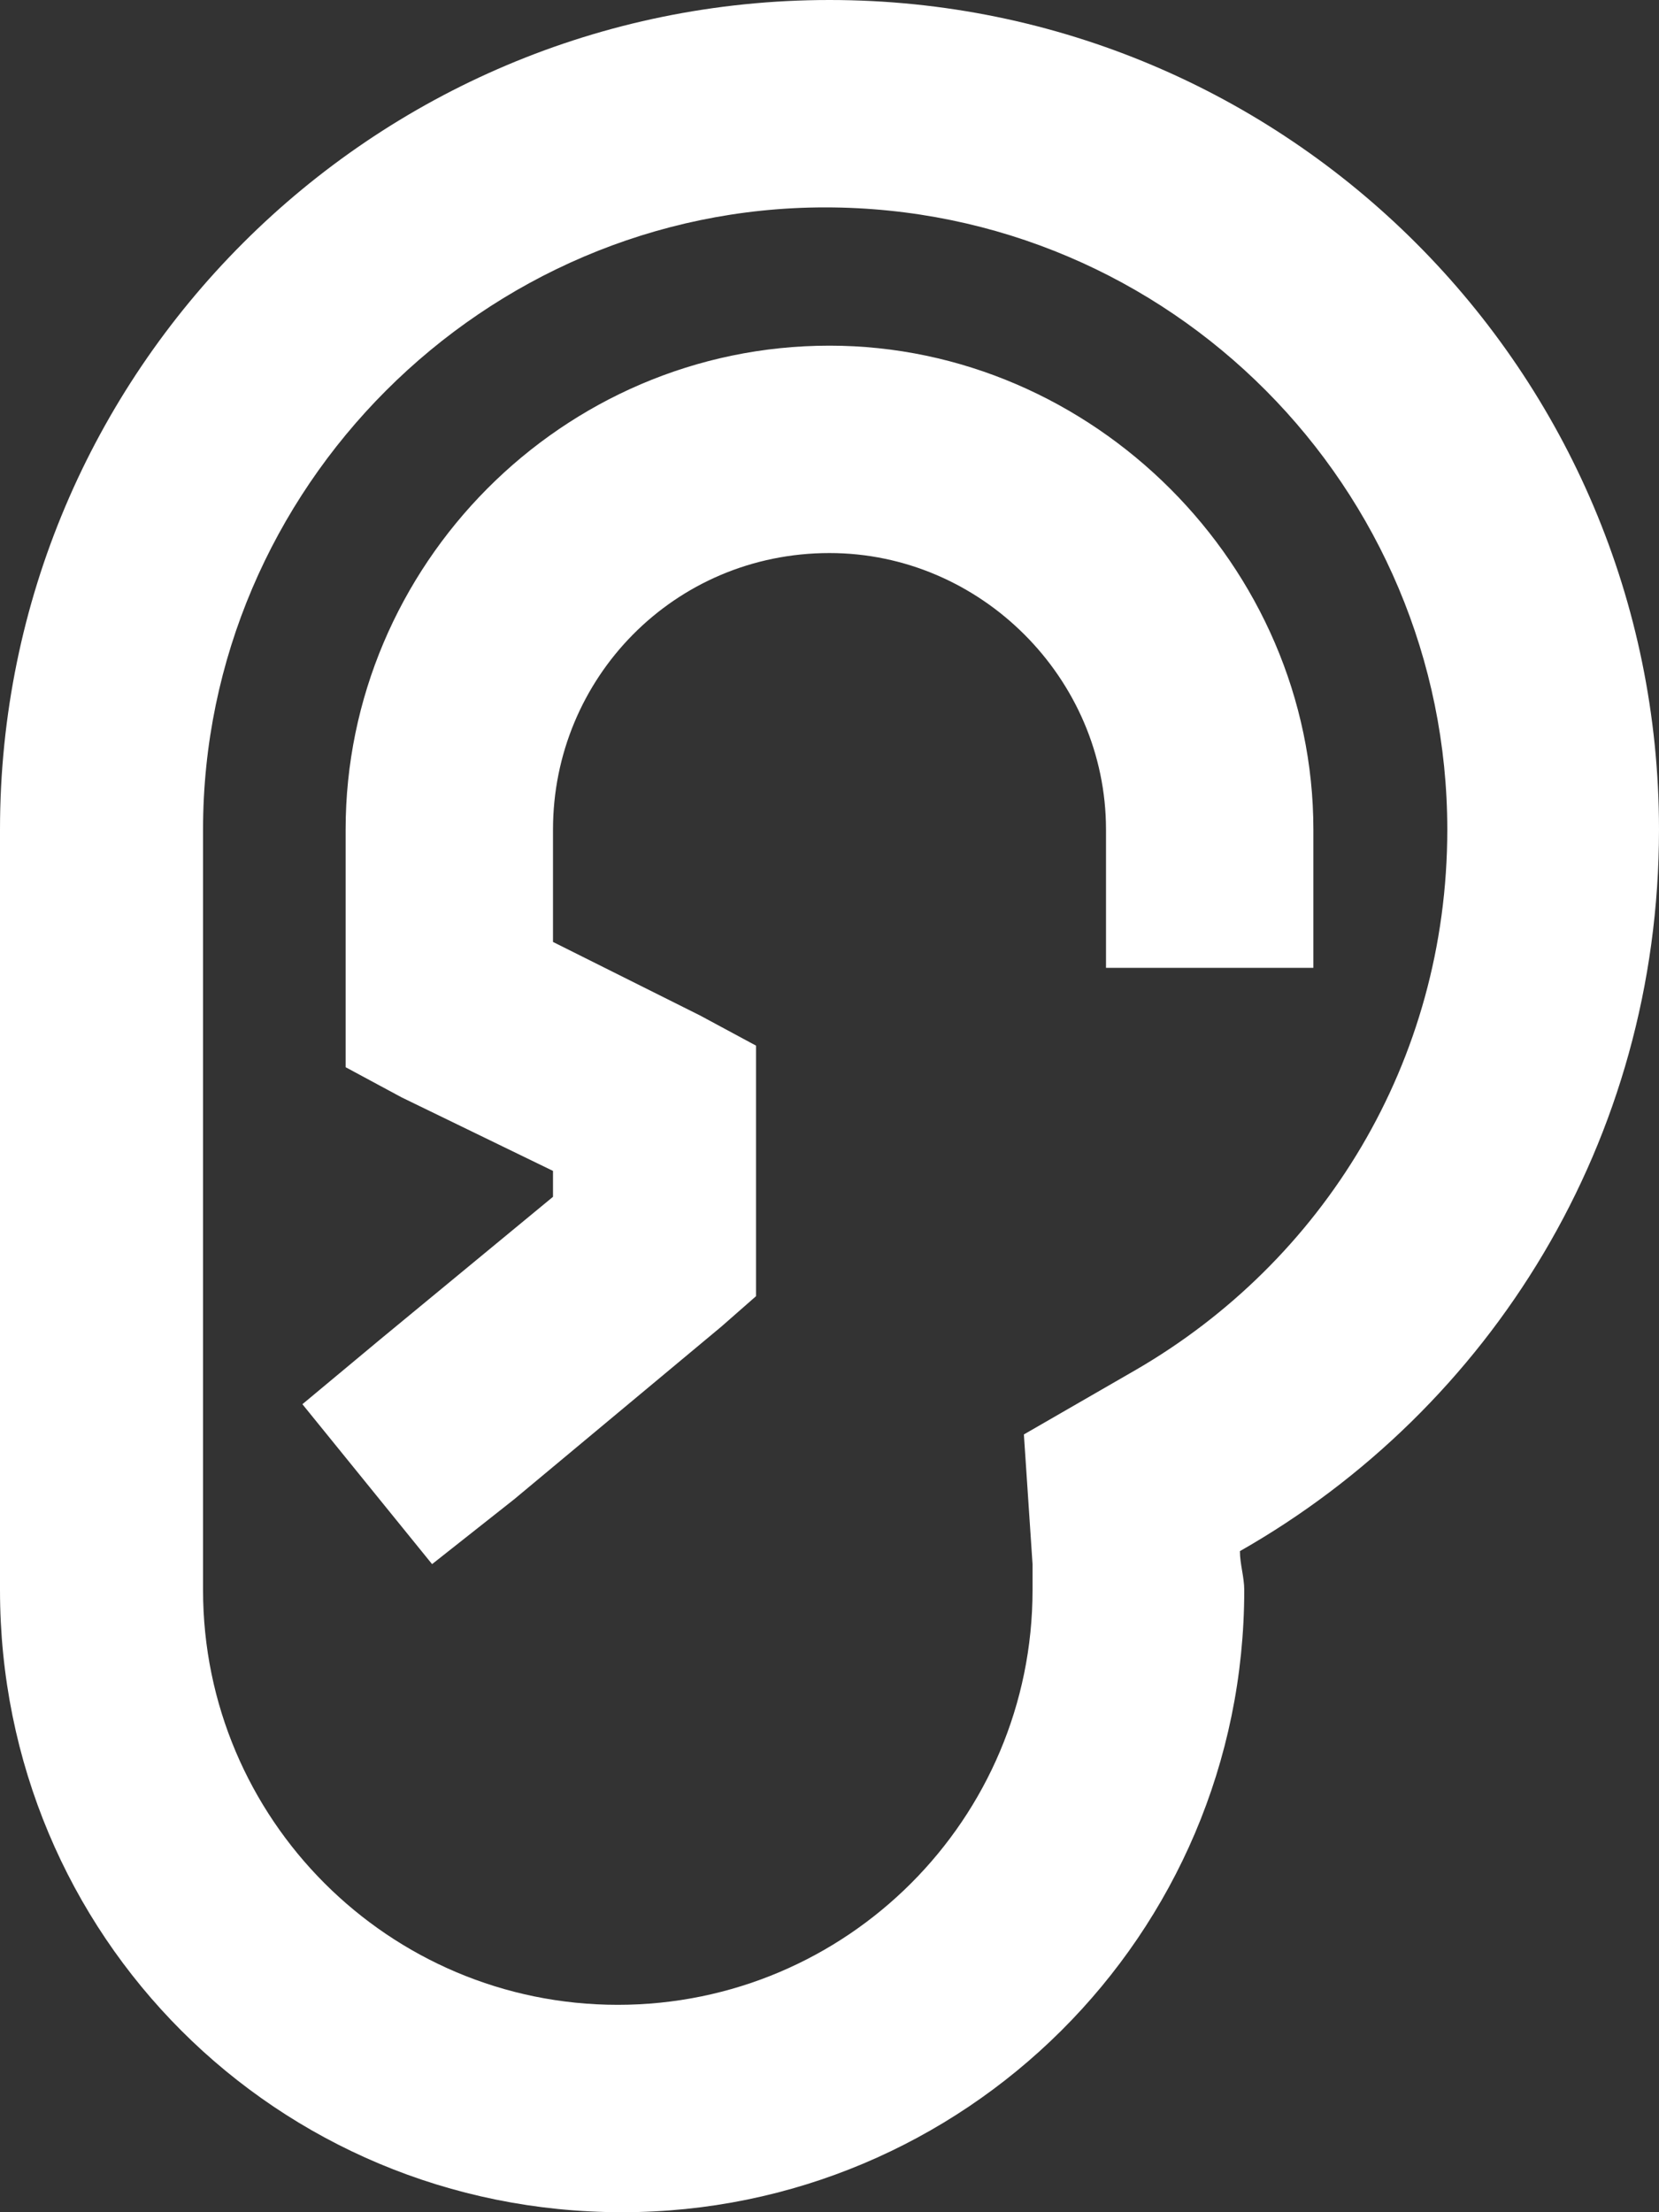 <svg width="18" height="24" viewBox="0 0 18 24" fill="none" xmlns="http://www.w3.org/2000/svg">
<rect x="0" y="0" width="18" height="24" fill="#333333" stroke="none"/>
<path d="M12.328 14.859C14.344 13.688 15.703 11.531 15.703 9C15.703 5.297 12.703 2.25 8.953 2.25C5.25 2.25 2.203 5.297 2.203 9V17.25C2.203 19.734 4.219 21.75 6.703 21.75C9.188 21.75 11.203 19.734 11.203 17.25C11.203 17.156 11.203 17.062 11.203 16.969L11.109 15.562L12.328 14.859ZM13.5 17.25C13.5 21 10.453 24 6.75 24C3 24 0 21 0 17.25V9C0 4.031 4.031 0 9 0C13.969 0 18 4.031 18 9C18 12.375 16.172 15.281 13.453 16.828C13.453 16.969 13.5 17.109 13.5 17.25ZM6 9V10.219L7.594 11.016L8.203 11.344V12V13.5V14.062L7.828 14.391L5.578 16.266L4.688 16.969L3.281 15.234L4.125 14.531L6 12.984V12.703L4.359 11.906L3.75 11.578V10.875V9C3.75 6.141 6.094 3.75 9 3.75C11.859 3.75 14.25 6.141 14.25 9V9.375V10.5H12V9.375V9C12 7.359 10.641 6 9 6C7.312 6 6 7.359 6 9Z" fill="white"/>
</svg>

